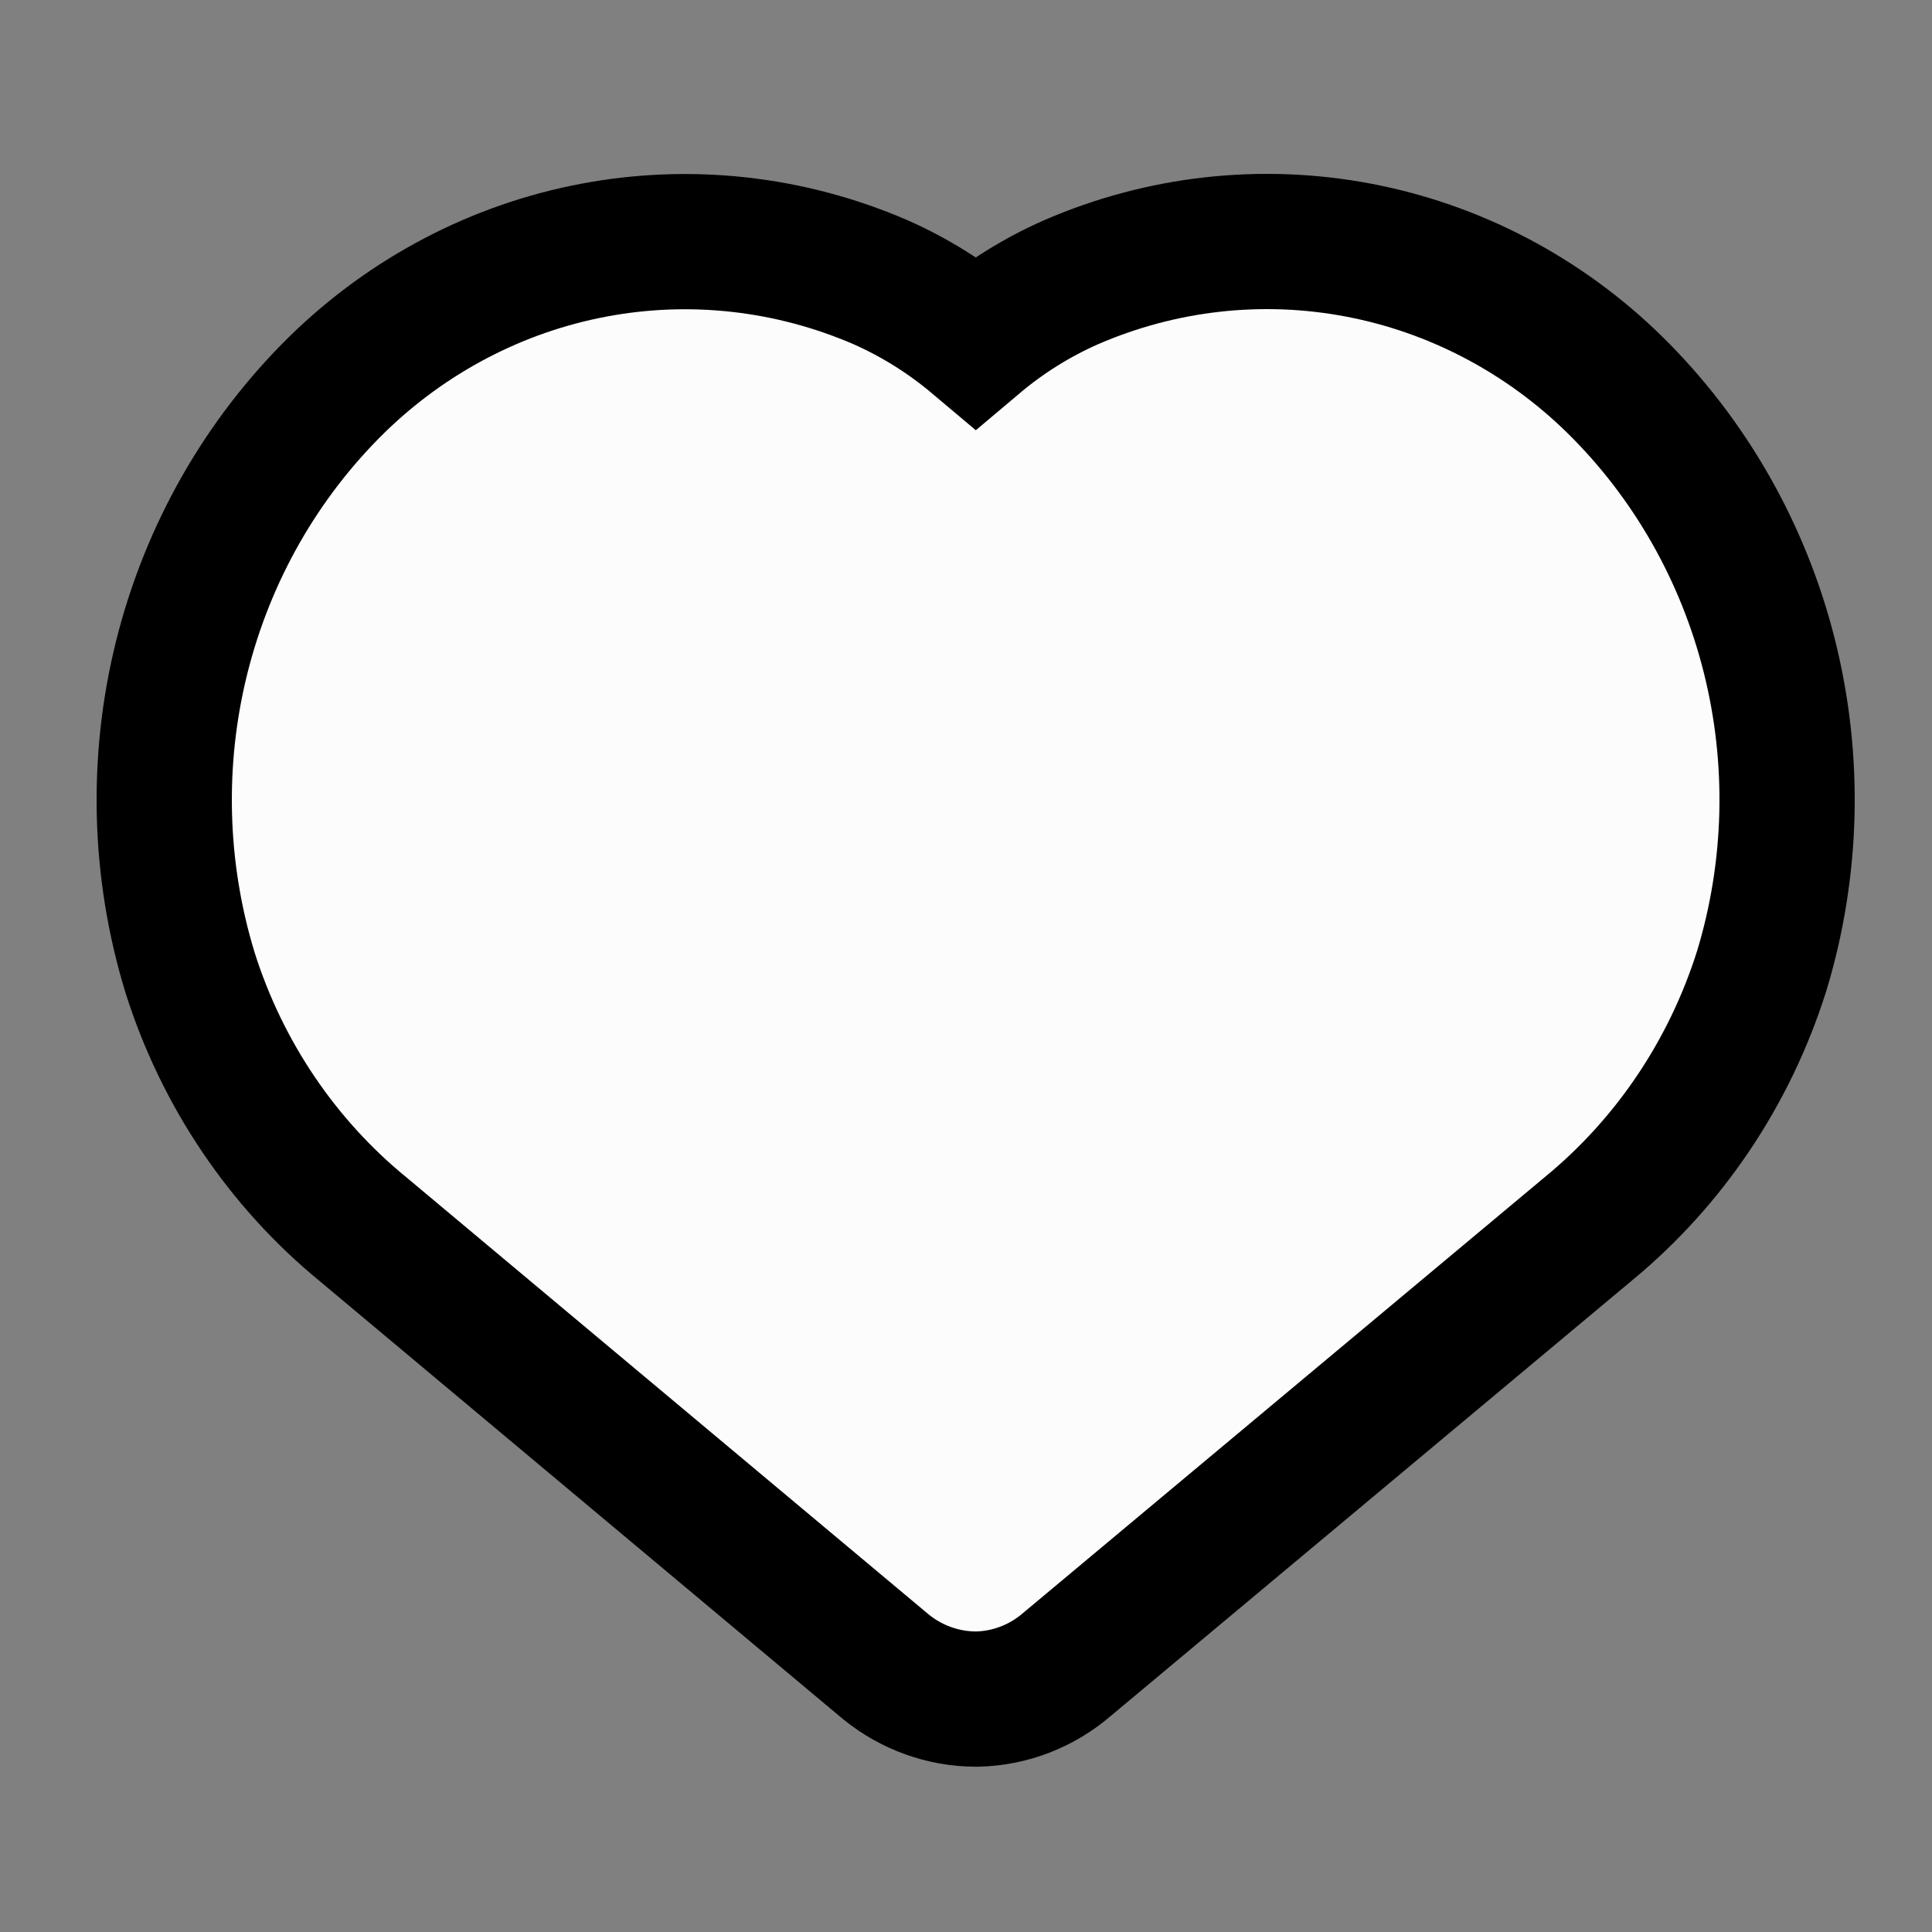 <?xml version="1.0" encoding="UTF-8"?> <svg xmlns="http://www.w3.org/2000/svg" width="100" height="100" viewBox="0 0 100 100" fill="none"><rect x="0" y="0" width="100" height="100" fill="#808080" stroke="none"/> <path d="M50.506 17.691C49.02 16.439 47.365 15.4 45.584 14.611L45.568 14.604L45.552 14.597C40.873 12.58 35.722 12.006 30.726 12.95C25.731 13.894 21.124 16.312 17.456 19.893L17.456 19.893L17.45 19.899C13.533 23.741 10.752 28.632 9.409 34.006C8.067 39.38 8.213 45.035 9.833 50.328L9.838 50.345L9.843 50.361C11.498 55.586 14.612 60.209 18.812 63.642L45.831 86.255L45.855 86.275L45.88 86.295C47.182 87.345 48.8 87.933 50.483 87.944L50.536 87.945L50.589 87.944C52.305 87.903 53.94 87.262 55.229 86.148L82.241 63.58C82.244 63.578 82.247 63.575 82.25 63.573C86.426 60.128 89.522 55.509 91.172 50.295L91.179 50.276L91.185 50.256C92.79 44.973 92.928 39.334 91.586 33.974C90.244 28.615 87.471 23.737 83.567 19.901L83.562 19.896C79.897 16.309 75.288 13.886 70.291 12.942C65.293 11.997 60.138 12.575 55.459 14.599L55.447 14.604L55.435 14.609C53.651 15.397 51.993 16.436 50.506 17.691Z" fill="#FCFCFC" stroke="black" stroke-width="7"></path> </svg> 